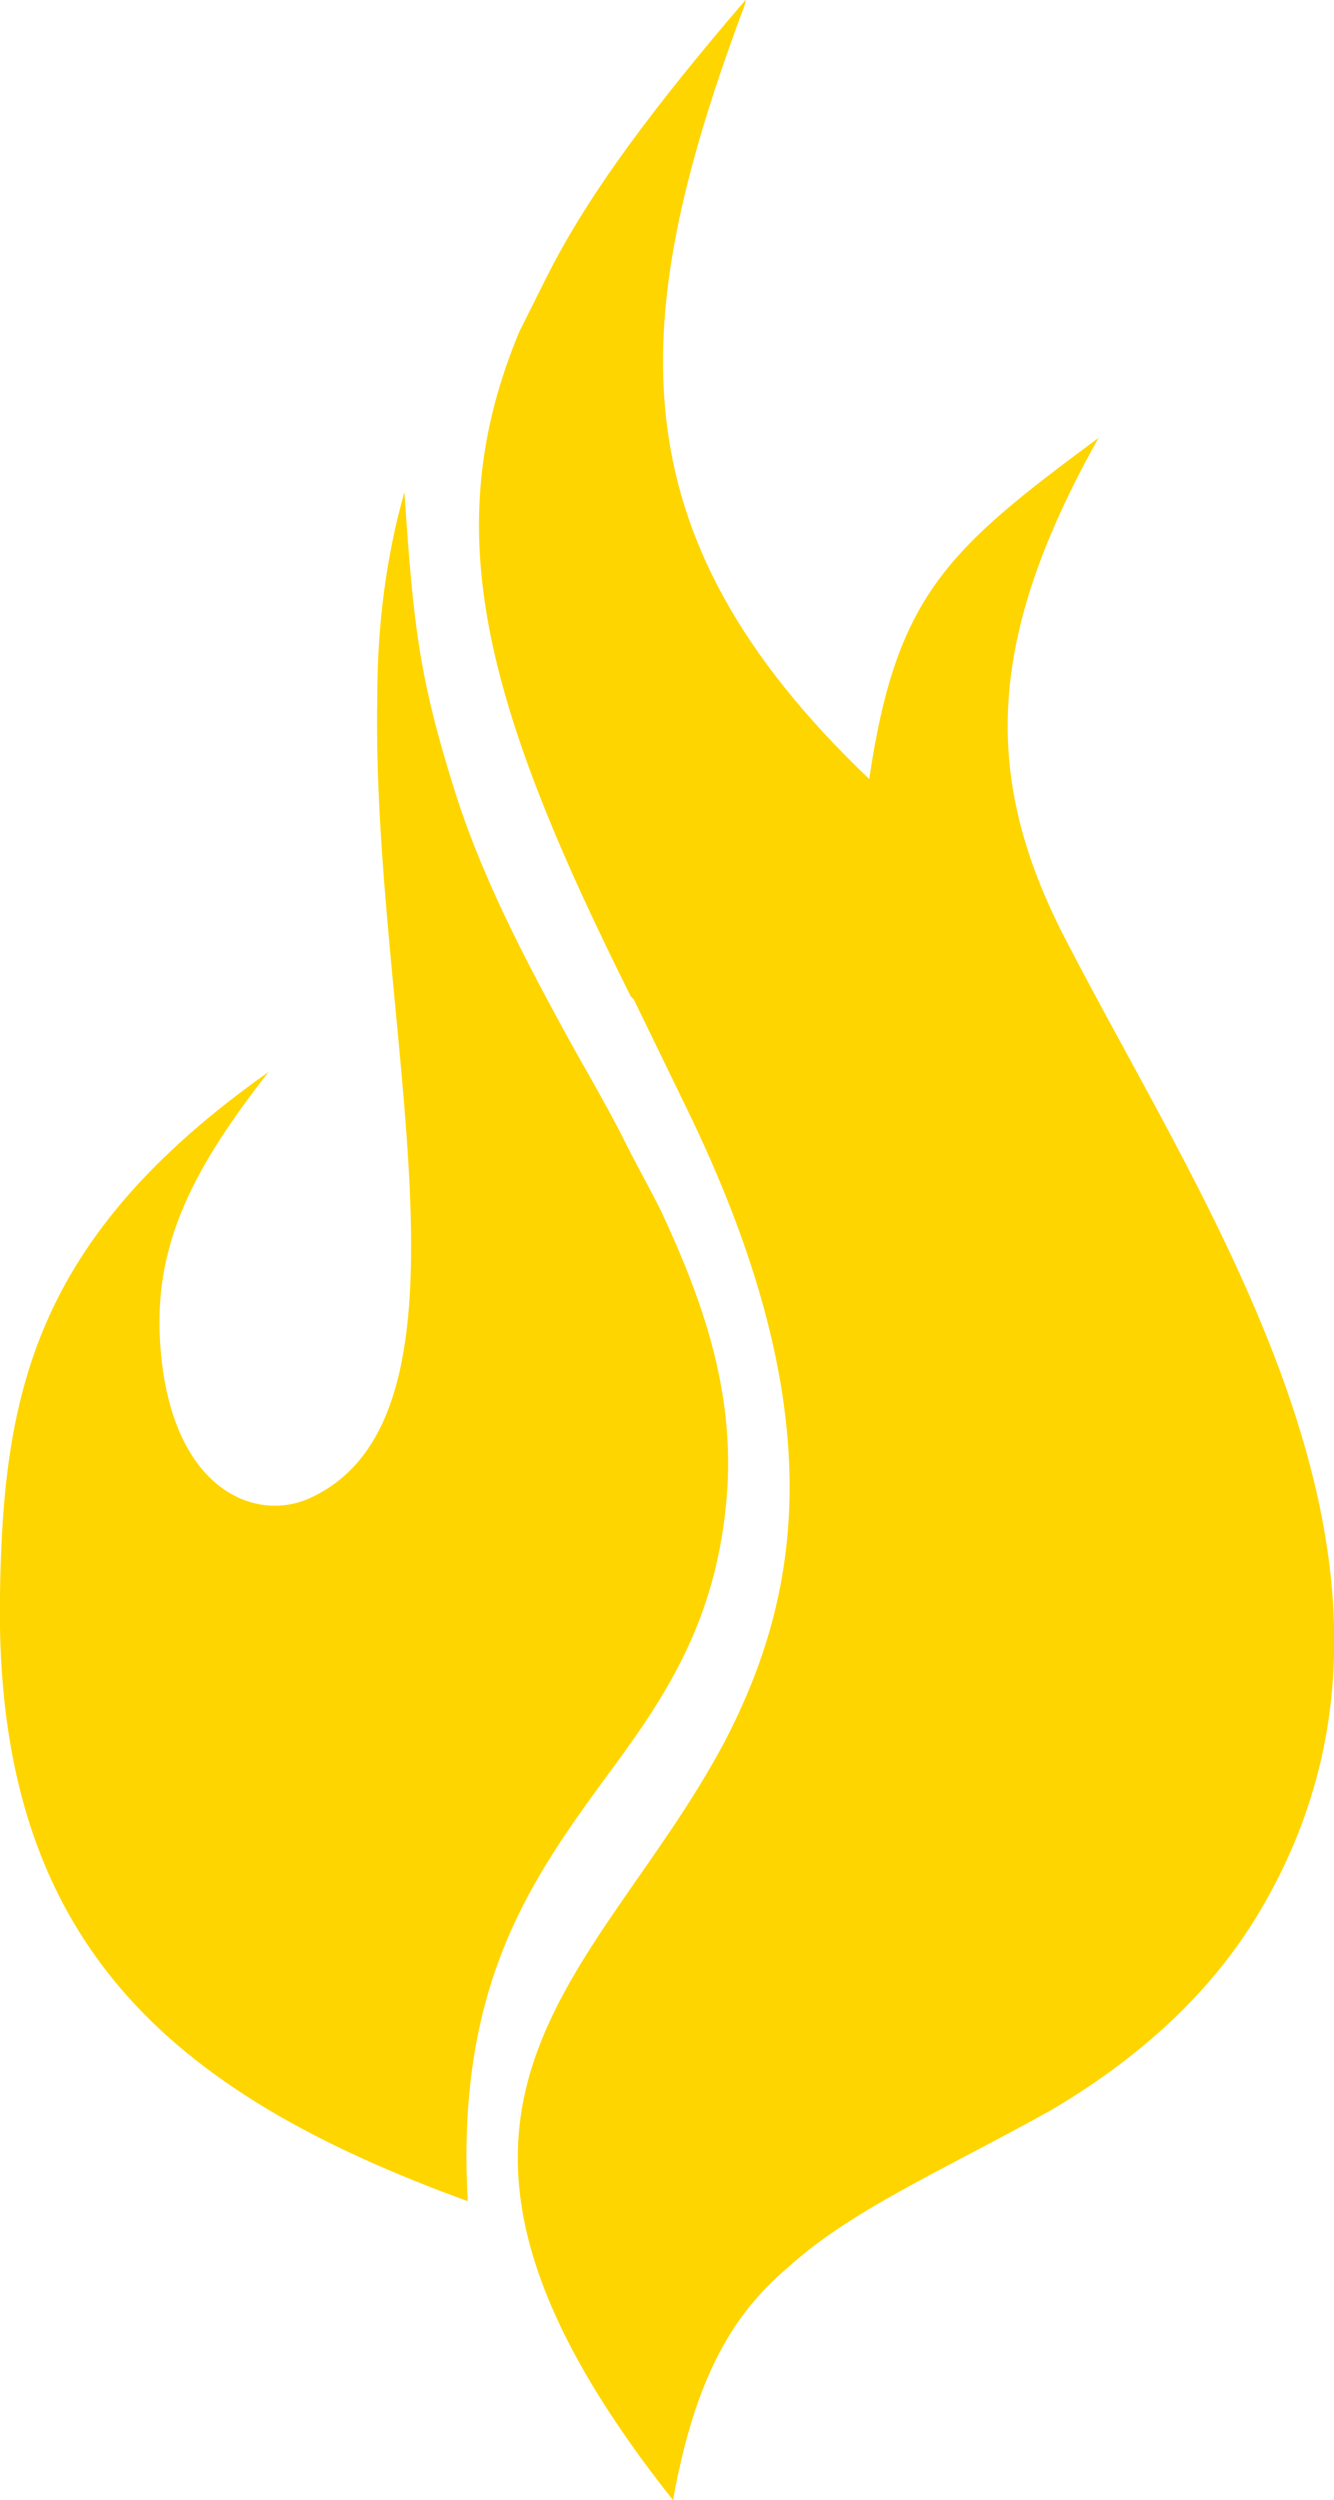<?xml version="1.0" encoding="utf-8"?>
<!-- Generator: Adobe Illustrator 25.0.1, SVG Export Plug-In . SVG Version: 6.00 Build 0)  -->
<svg version="1.1" id="Ebene_1" xmlns="http://www.w3.org/2000/svg" xmlns:xlink="http://www.w3.org/1999/xlink" x="0px" y="0px"
	 viewBox="0 0 44.2 82.8" style="enable-background:new 0 0 44.2 82.8;" xml:space="preserve">
<style type="text/css">
	.st0{fill-rule:evenodd;clip-rule:evenodd;fill:#FFD500;}
</style>
<g>
	<path class="st0" d="M35.3,31.1c-2.8-5.4-2.6-10,1.1-16.6c-5,3.7-6.7,5.2-7.6,11.3c-8.6-8.2-8-15.3-4.1-25.7l0-0.1
		c-3,3.5-5.2,6.4-6.6,9.2c-0.3,0.6-0.6,1.2-0.9,1.8c-2.7,6.5-1.2,12.2,3.7,22l0.1,0.1l1.7,3.5c5,10.2,3.8,16.3,1.3,21.1
		c-4.2,7.9-12.1,12-1.7,25.1c0.7-3.9,1.9-6.1,3.8-7.7c2.1-1.9,4.9-3.1,8.7-5.2c3.4-2,5.6-4.3,7-6.7C48.3,52.1,40.1,40.4,35.3,31.1z"
		/>
	<path class="st0" d="M19.9,59.1c2-2.7,3.9-5.3,4.2-9.8c0.2-3.3-0.8-6.2-2.2-9.2c-0.4-0.8-0.8-1.5-1.2-2.3c-0.7-1.4-1.5-2.7-2.3-4.2
		c-1.3-2.4-2.5-4.8-3.3-7.3c-1.2-3.8-1.4-5.5-1.7-10c-0.6,2.1-0.9,4.4-0.9,6.8c-0.2,10.8,3.8,23.7-2.2,26.5
		c-1.7,0.8-4.3-0.1-4.9-4.2c-0.5-3.6,0.6-6.2,3.5-9.9C1.1,41,0.1,46.2,0,52.8c-0.2,11.5,5.6,16.5,15.5,20.1
		C15.1,65.9,17.5,62.4,19.9,59.1z"/>
</g>
</svg>
